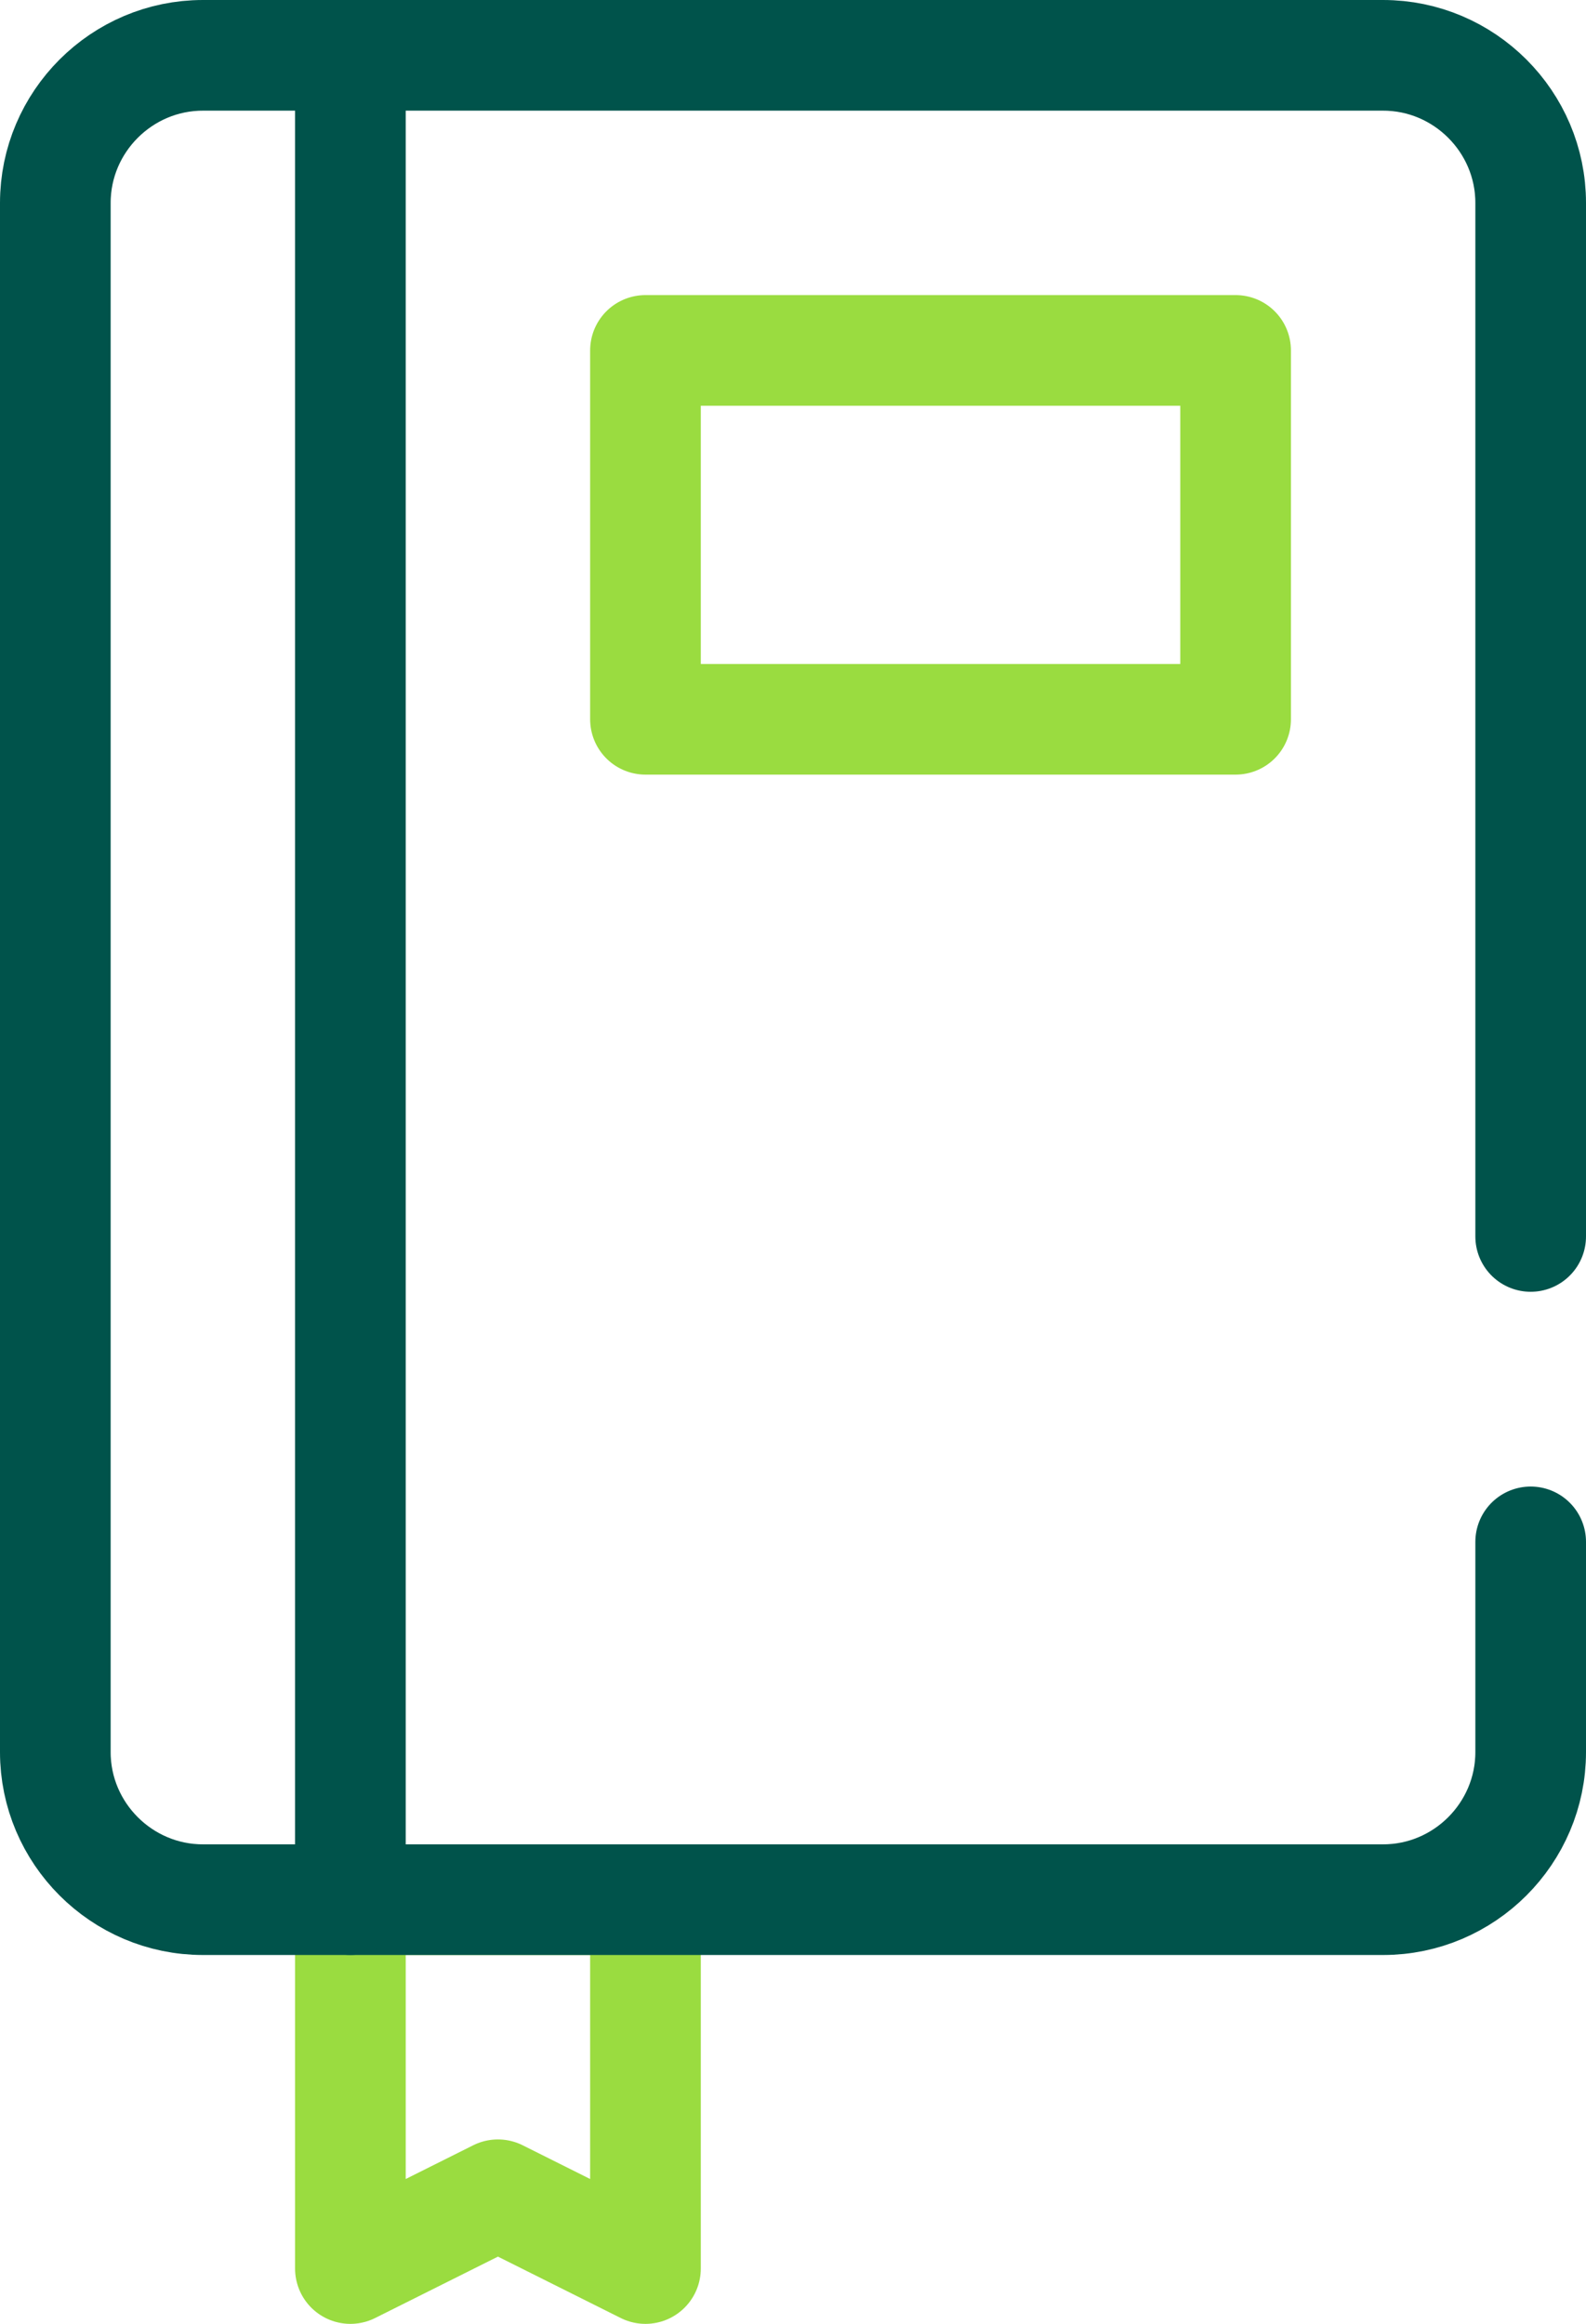 <?xml version="1.0" encoding="UTF-8"?><svg id="Layer_1" xmlns="http://www.w3.org/2000/svg" viewBox="0 0 21.5 31.5"><defs><style>.cls-1{stroke:#00534b;}.cls-1,.cls-2{fill:none;stroke-linecap:round;stroke-linejoin:round;stroke-width:1.5px;}.cls-2{stroke:#9adc40;}</style></defs><polygon class="cls-2" points="4.75 25.75 4.75 30.75 6.75 29.75 8.75 30.75 8.75 25.75 4.75 25.75"/><path class="cls-1" d="M20.75,20.9v2.85c0,1.1-.9,2-2,2H2.75c-1.1,0-2-.9-2-2V2.75C.75,1.65,1.65,.75,2.75,.75h16c1.1,0,2,.9,2,2v14.01"/><line class="cls-1" x1="4.75" y1=".75" x2="4.75" y2="25.75"/><rect class="cls-2" x="8.75" y="4.75" width="8" height="5"/></svg>